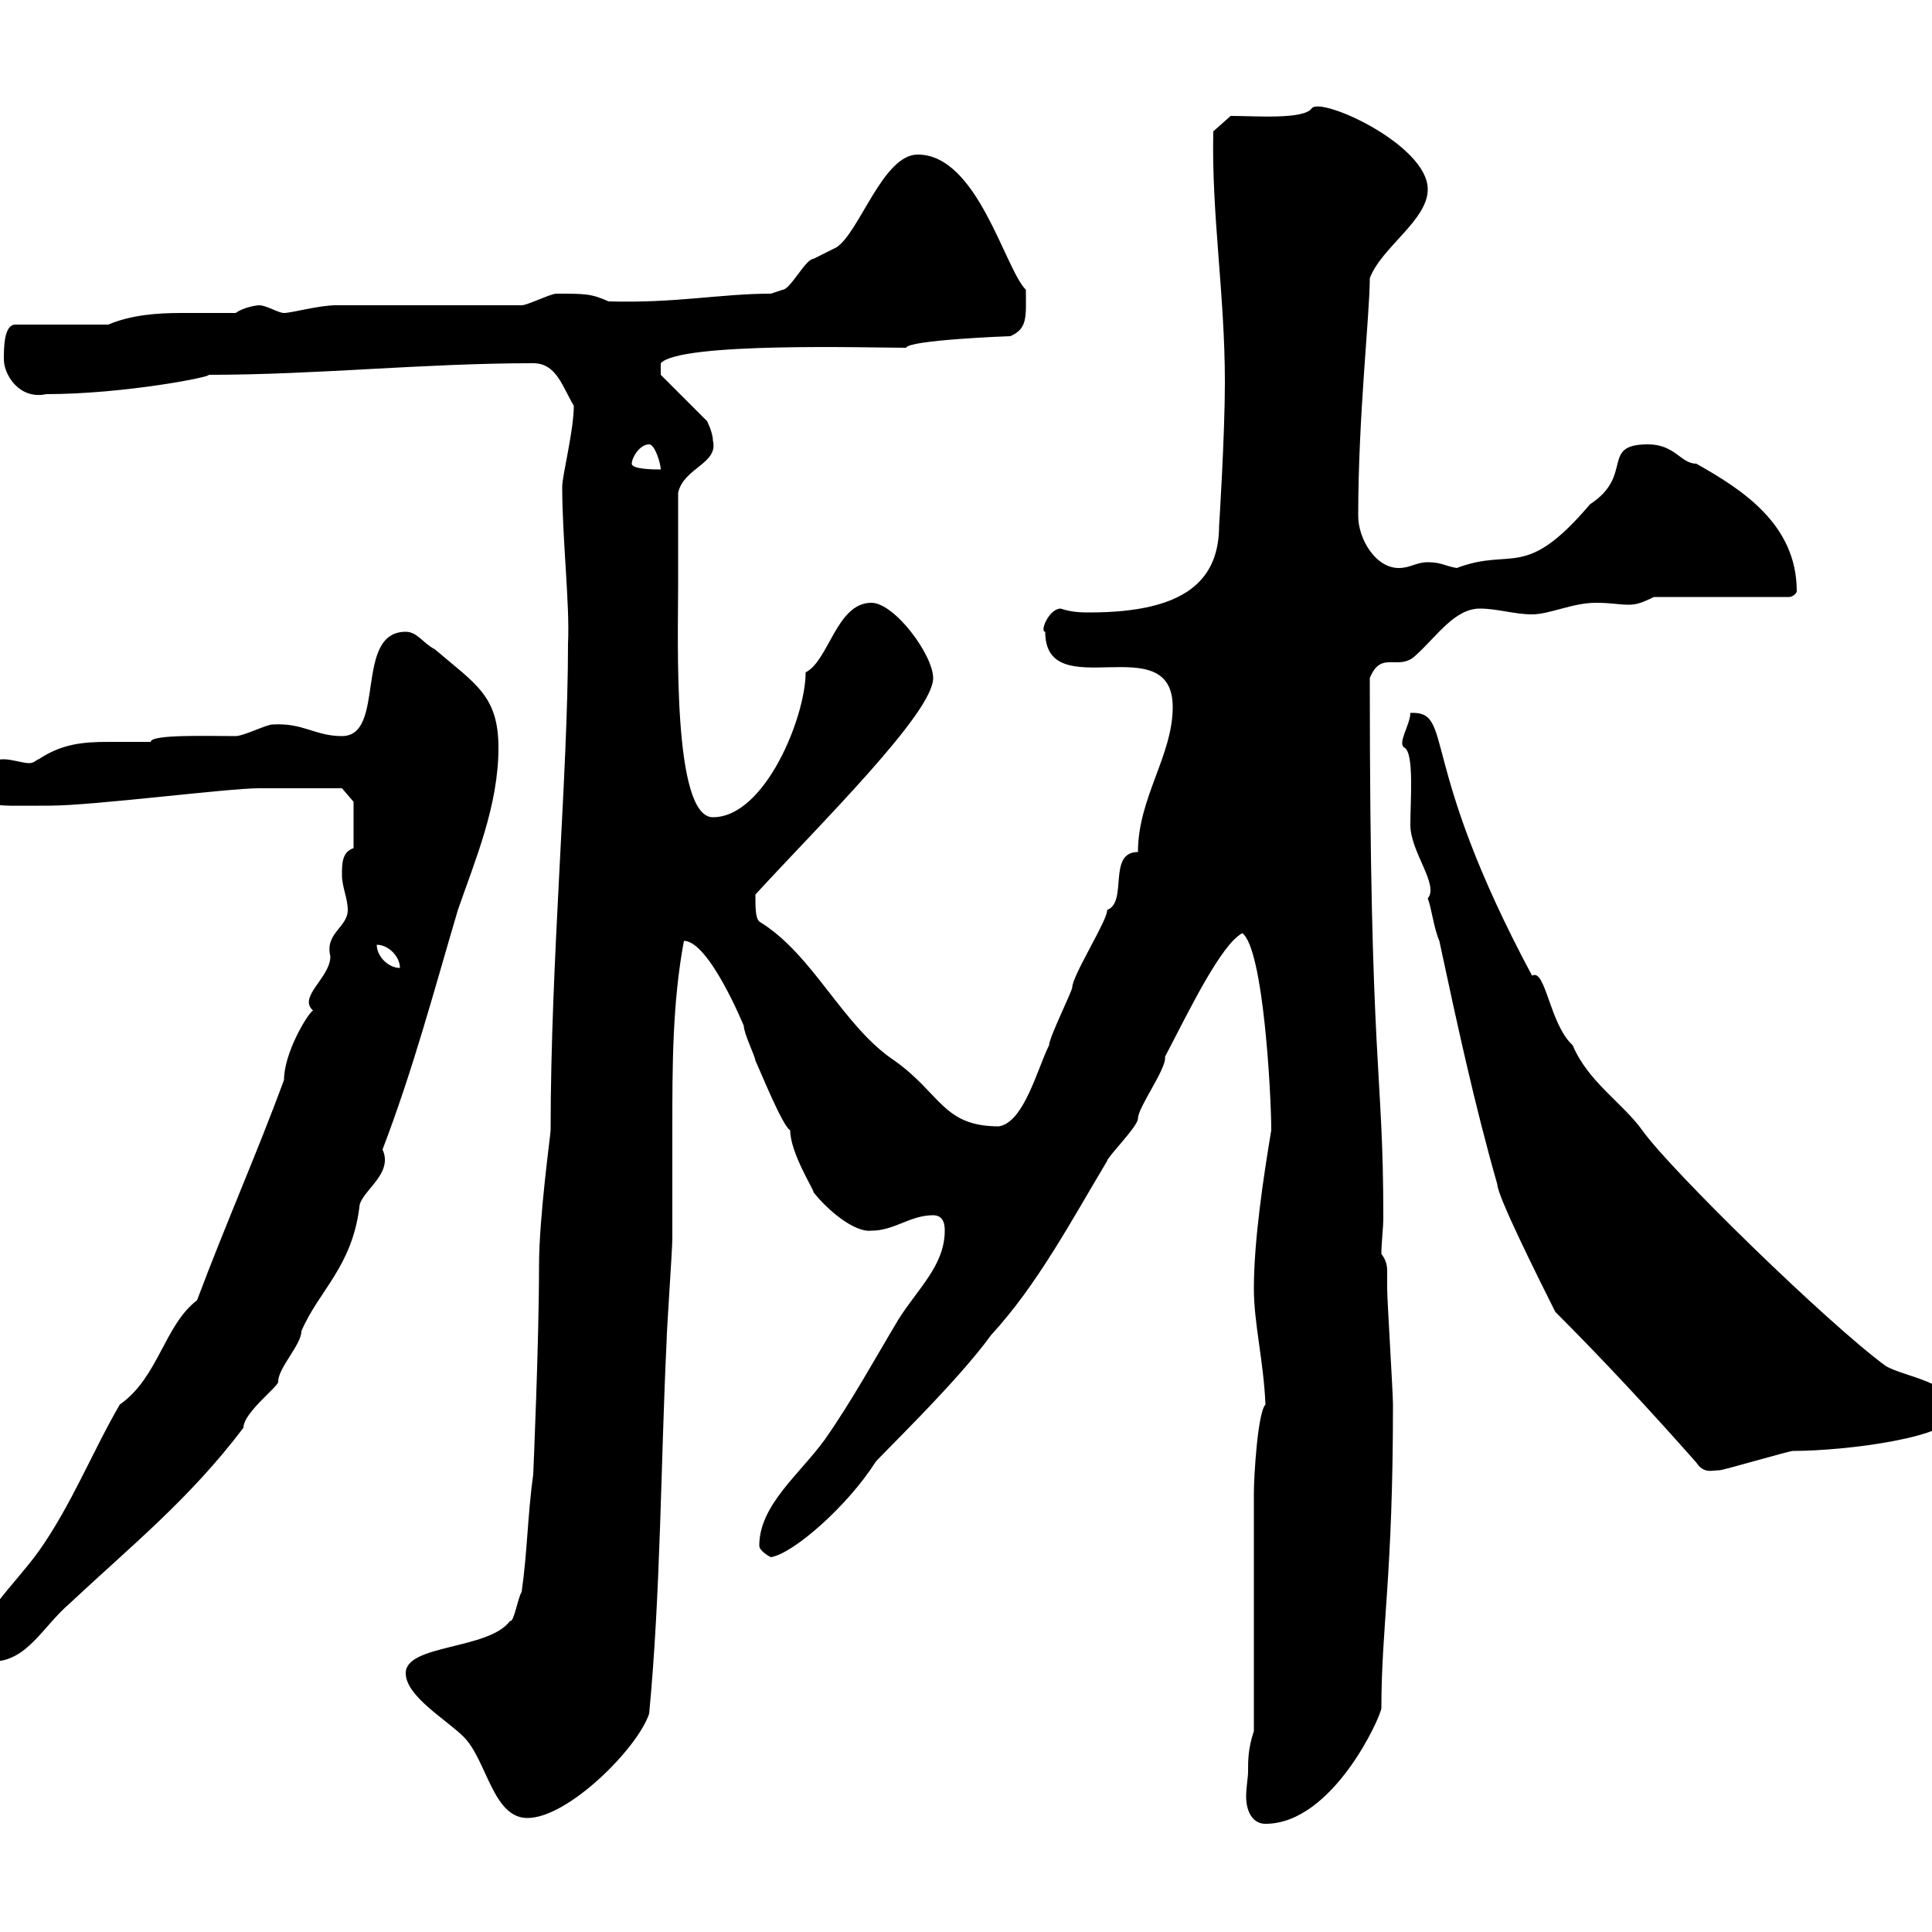 <svg xmlns="http://www.w3.org/2000/svg" xmlns:xlink="http://www.w3.org/1999/xlink" width="300" height="300"><path d="M193.80 275.10C193.80 276 193.50 277.50 193.50 279C193.50 281.10 194.40 283.20 196.50 283.20C207 283.20 214.50 266.40 214.50 265.20C214.50 252.60 216.30 244.80 216.30 218.10C216.30 216.30 215.40 201.90 215.40 200.10C215.40 199.50 215.40 198.60 215.40 197.70C215.40 196.80 215.40 195.90 214.50 194.70C214.50 192.90 214.80 190.80 214.80 189C214.80 165.30 212.70 167.10 212.70 105.30C214.50 100.80 217.20 104.40 219.90 101.70C223.20 98.70 225.90 94.50 229.80 94.50C232.50 94.50 235.20 95.40 237.90 95.40C240.60 95.40 244.20 93.60 247.80 93.60C250.20 93.60 251.40 93.90 252.90 93.90C254.10 93.90 255 93.60 256.80 92.70L277.80 92.70C278.40 92.70 279 92.10 279 91.80C279 81.30 270.30 75.90 263.40 72C261 72 260.10 69 255.90 69C248.40 69 253.80 73.80 246.90 78.30C236.70 90.30 234.90 84.90 226.20 88.20C224.40 87.90 223.80 87.30 221.70 87.30C219.90 87.30 219 88.20 217.20 88.20C213.60 88.20 210.90 83.70 210.90 80.10C210.90 64.50 212.70 48.90 212.70 43.20C214.50 38.40 221.70 34.20 221.70 29.40C221.70 22.50 205.20 15 203.70 16.80C202.50 18.60 195 18 191.10 18L188.40 20.40C188.10 33.30 190.20 45.60 190.20 59.40C190.20 67.50 189.30 81.90 189.30 81.60C189.30 90 184.20 95.10 169.20 95.10C168 95.10 166.50 95.10 164.70 94.50C162.90 94.50 161.40 98.10 162.30 98.10C162.30 109.80 182.10 97.20 182.10 109.80C182.10 117.30 176.70 123.90 176.70 132.30C171.90 132.30 175.20 140.10 171.90 141.30C172.20 142.50 166.50 151.50 166.50 153.30C166.50 153.90 162.90 161.10 162.90 162.30C161.10 165.90 159 174.30 155.10 174.90C146.40 174.90 146.10 169.80 138.90 164.70C130.80 159.30 126.30 148.20 117.90 143.10C117.30 142.50 117.30 141 117.30 138.90C127.20 128.10 144.90 110.70 144.90 105.30C144.90 101.70 138.90 93.60 135.30 93.60C129.90 93.60 128.70 102.60 125.10 104.40C125.10 111.30 118.80 126.90 110.70 126.90C104.40 126.90 105.30 99.30 105.30 90.90C105.30 88.50 105.30 81.60 105.30 76.50C106.20 72.60 111.60 72 110.70 68.40C110.70 67.20 109.80 65.40 109.80 65.40L102.60 58.20L102.60 56.40C105.60 53.10 135 54 140.70 54C141 52.80 156.60 52.20 156.90 52.20C159.60 51 159.30 49.20 159.30 45C156 41.70 151.80 24 142.50 24C137.10 24 133.50 36 129.90 38.40C129.90 38.40 126.30 40.20 126.30 40.20C125.10 40.20 122.70 45 121.50 45C121.50 45 119.70 45.60 119.70 45.60C111.90 45.60 105 47.10 94.50 46.80C91.80 45.60 90.90 45.60 86.40 45.60C85.50 45.60 81.90 47.40 81 47.40C76.50 47.40 56.70 47.40 52.20 47.40C49.50 47.40 45.30 48.60 44.10 48.60C43.20 48.60 41.40 47.40 40.20 47.40C39.90 47.40 37.80 47.70 36.60 48.60C34.20 48.60 31.20 48.60 28.20 48.60C24.30 48.60 20.40 48.90 16.80 50.40L2.40 50.40C0.60 50.40 0.60 54 0.60 55.80C0.60 58.20 3 62.10 7.20 61.20C19.20 61.20 33 58.50 32.40 58.20C49.20 58.20 65.70 56.40 82.80 56.40C86.40 56.40 87.30 60 89.10 63C89.10 66.90 87.30 73.80 87.30 75.60C87.30 83.70 88.50 93.90 88.20 99.90C88.20 120.30 85.50 149.10 85.50 175.50C85.50 176.10 83.70 189 83.70 196.50C83.70 208.50 82.80 228.90 82.80 228.90C81.90 235.50 81.90 240.90 81 247.20C80.40 248.10 79.80 252 79.20 251.70C75.90 256.20 63 255.30 63 259.80C63 263.40 69.30 267 72 269.70C75.60 273.30 76.50 282.30 81.90 282.30C88.20 282.30 99 271.50 100.80 266.10C102.60 247.20 102.60 227.10 103.50 208.50C103.50 206.70 104.40 194.10 104.40 192.30C104.40 186.30 104.40 180.90 104.40 175.20C104.40 165.60 104.40 155.70 106.20 146.10C110.10 146.10 115.50 159.30 115.50 159.30C115.50 160.50 117.30 164.10 117.30 164.70C117.90 165.90 121.50 174.90 122.70 175.50C122.70 179.10 126.60 185.10 126.30 185.10C128.40 187.80 132.60 191.40 135.30 191.10C138.90 191.10 141.30 188.70 144.90 188.70C146.70 188.70 146.70 190.50 146.70 191.10C146.70 196.50 142.50 200.10 139.50 204.90C135.90 210.90 132.30 217.50 128.10 223.50C124.20 228.90 117.90 233.70 117.90 240C117.90 240.90 119.70 241.80 119.70 241.80C123.30 241.20 131.70 233.70 135.90 227.10C135.90 226.80 148.50 214.80 153.90 207.30C161.10 199.50 166.50 189.30 171.90 180.30C171.90 179.70 176.70 174.90 176.70 173.70C176.70 171.90 181.20 165.90 180.90 164.10C184.80 156.60 189.60 146.70 192.90 144.90C196.20 147.30 197.40 170.10 197.40 175.50C196.20 182.70 194.70 192.60 194.70 200.10C194.70 205.50 196.20 211.20 196.50 218.10C195.30 219.30 194.70 229.20 194.70 231.90L194.70 268.80C193.80 271.50 193.80 273.30 193.80 275.10ZM-3.60 256.20C-3.60 258-3 258-1.20 258C4.20 258 6.60 252.60 10.80 249C20.40 240 29.40 232.80 37.80 221.70C37.80 219.30 43.50 215.10 43.20 214.50C43.20 212.40 46.80 208.80 46.80 206.70C49.50 200.40 54.60 196.80 55.80 187.50C55.80 185.10 61.20 182.40 59.40 178.50C64.20 165.90 67.20 154.50 71.10 141.30C73.80 133.50 77.40 125.10 77.40 116.10C77.40 108 73.80 106.20 67.50 100.80C65.70 99.90 64.80 98.10 63 98.10C54.90 98.10 60 114.30 53.10 114.30C48.90 114.30 47.10 112.20 42.30 112.50C41.40 112.50 37.80 114.30 36.60 114.30C32.40 114.30 23.40 114 23.40 115.20C21 115.20 18.90 115.20 16.80 115.20C12.90 115.20 9.60 115.50 6 117.90C5.70 117.90 5.40 118.50 4.50 118.50C3.60 118.50 1.80 117.90 0.60 117.90C-1.50 117.90-3 118.50-3 120.60C-3 125.70-2.40 125.10 7.80 125.10C14.40 125.10 35.40 122.40 40.20 122.40C44.40 122.40 51 122.40 53.10 122.40L54.90 124.50L54.90 131.70C53.10 132.30 53.10 134.10 53.10 135.90C53.10 137.70 54 139.50 54 141.30C54 144 50.40 144.90 51.30 148.50C51.30 151.80 46.20 154.80 48.60 156.90C47.70 157.50 44.10 163.50 44.10 167.70C39.90 179.10 35.10 189.90 30.60 201.90C25.50 205.80 24.60 213.90 18.60 218.10C14.40 225.30 11.10 233.70 6 240.90C2.10 246.30-3.60 251.10-3.60 256.20ZM263.40 227.10C264.60 228.90 265.80 228.30 267 228.30C267.60 228.30 277.80 225.30 278.40 225.30C286.50 225.30 303.60 223.20 303.60 219.30C303.60 214.50 295.80 213.90 292.80 212.10C283.80 205.50 259.50 181.80 255 175.50C252 171.30 246.60 168 244.20 162.30C240.60 159 240 150.30 237.90 151.50C219.90 117.90 225.90 110.40 219 110.70C219 112.50 216.90 115.50 218.10 116.10C219.60 117 219 124.20 219 128.10C219 132.30 223.50 137.40 221.70 139.50C222.30 141 222.60 144 223.50 146.10C226.20 158.70 228.90 171.30 232.50 183.90C232.50 185.70 238.80 198.30 241.50 203.70C249.30 211.50 256.50 219.30 263.40 227.10ZM58.50 146.70C60.30 146.70 62.10 148.50 62.10 150.30C60.30 150.30 58.50 148.50 58.50 146.70ZM98.10 72C98.10 71.10 99.30 69 100.80 69C101.70 69 102.60 72 102.60 72.90C101.70 72.90 98.10 72.90 98.10 72Z"/></svg>